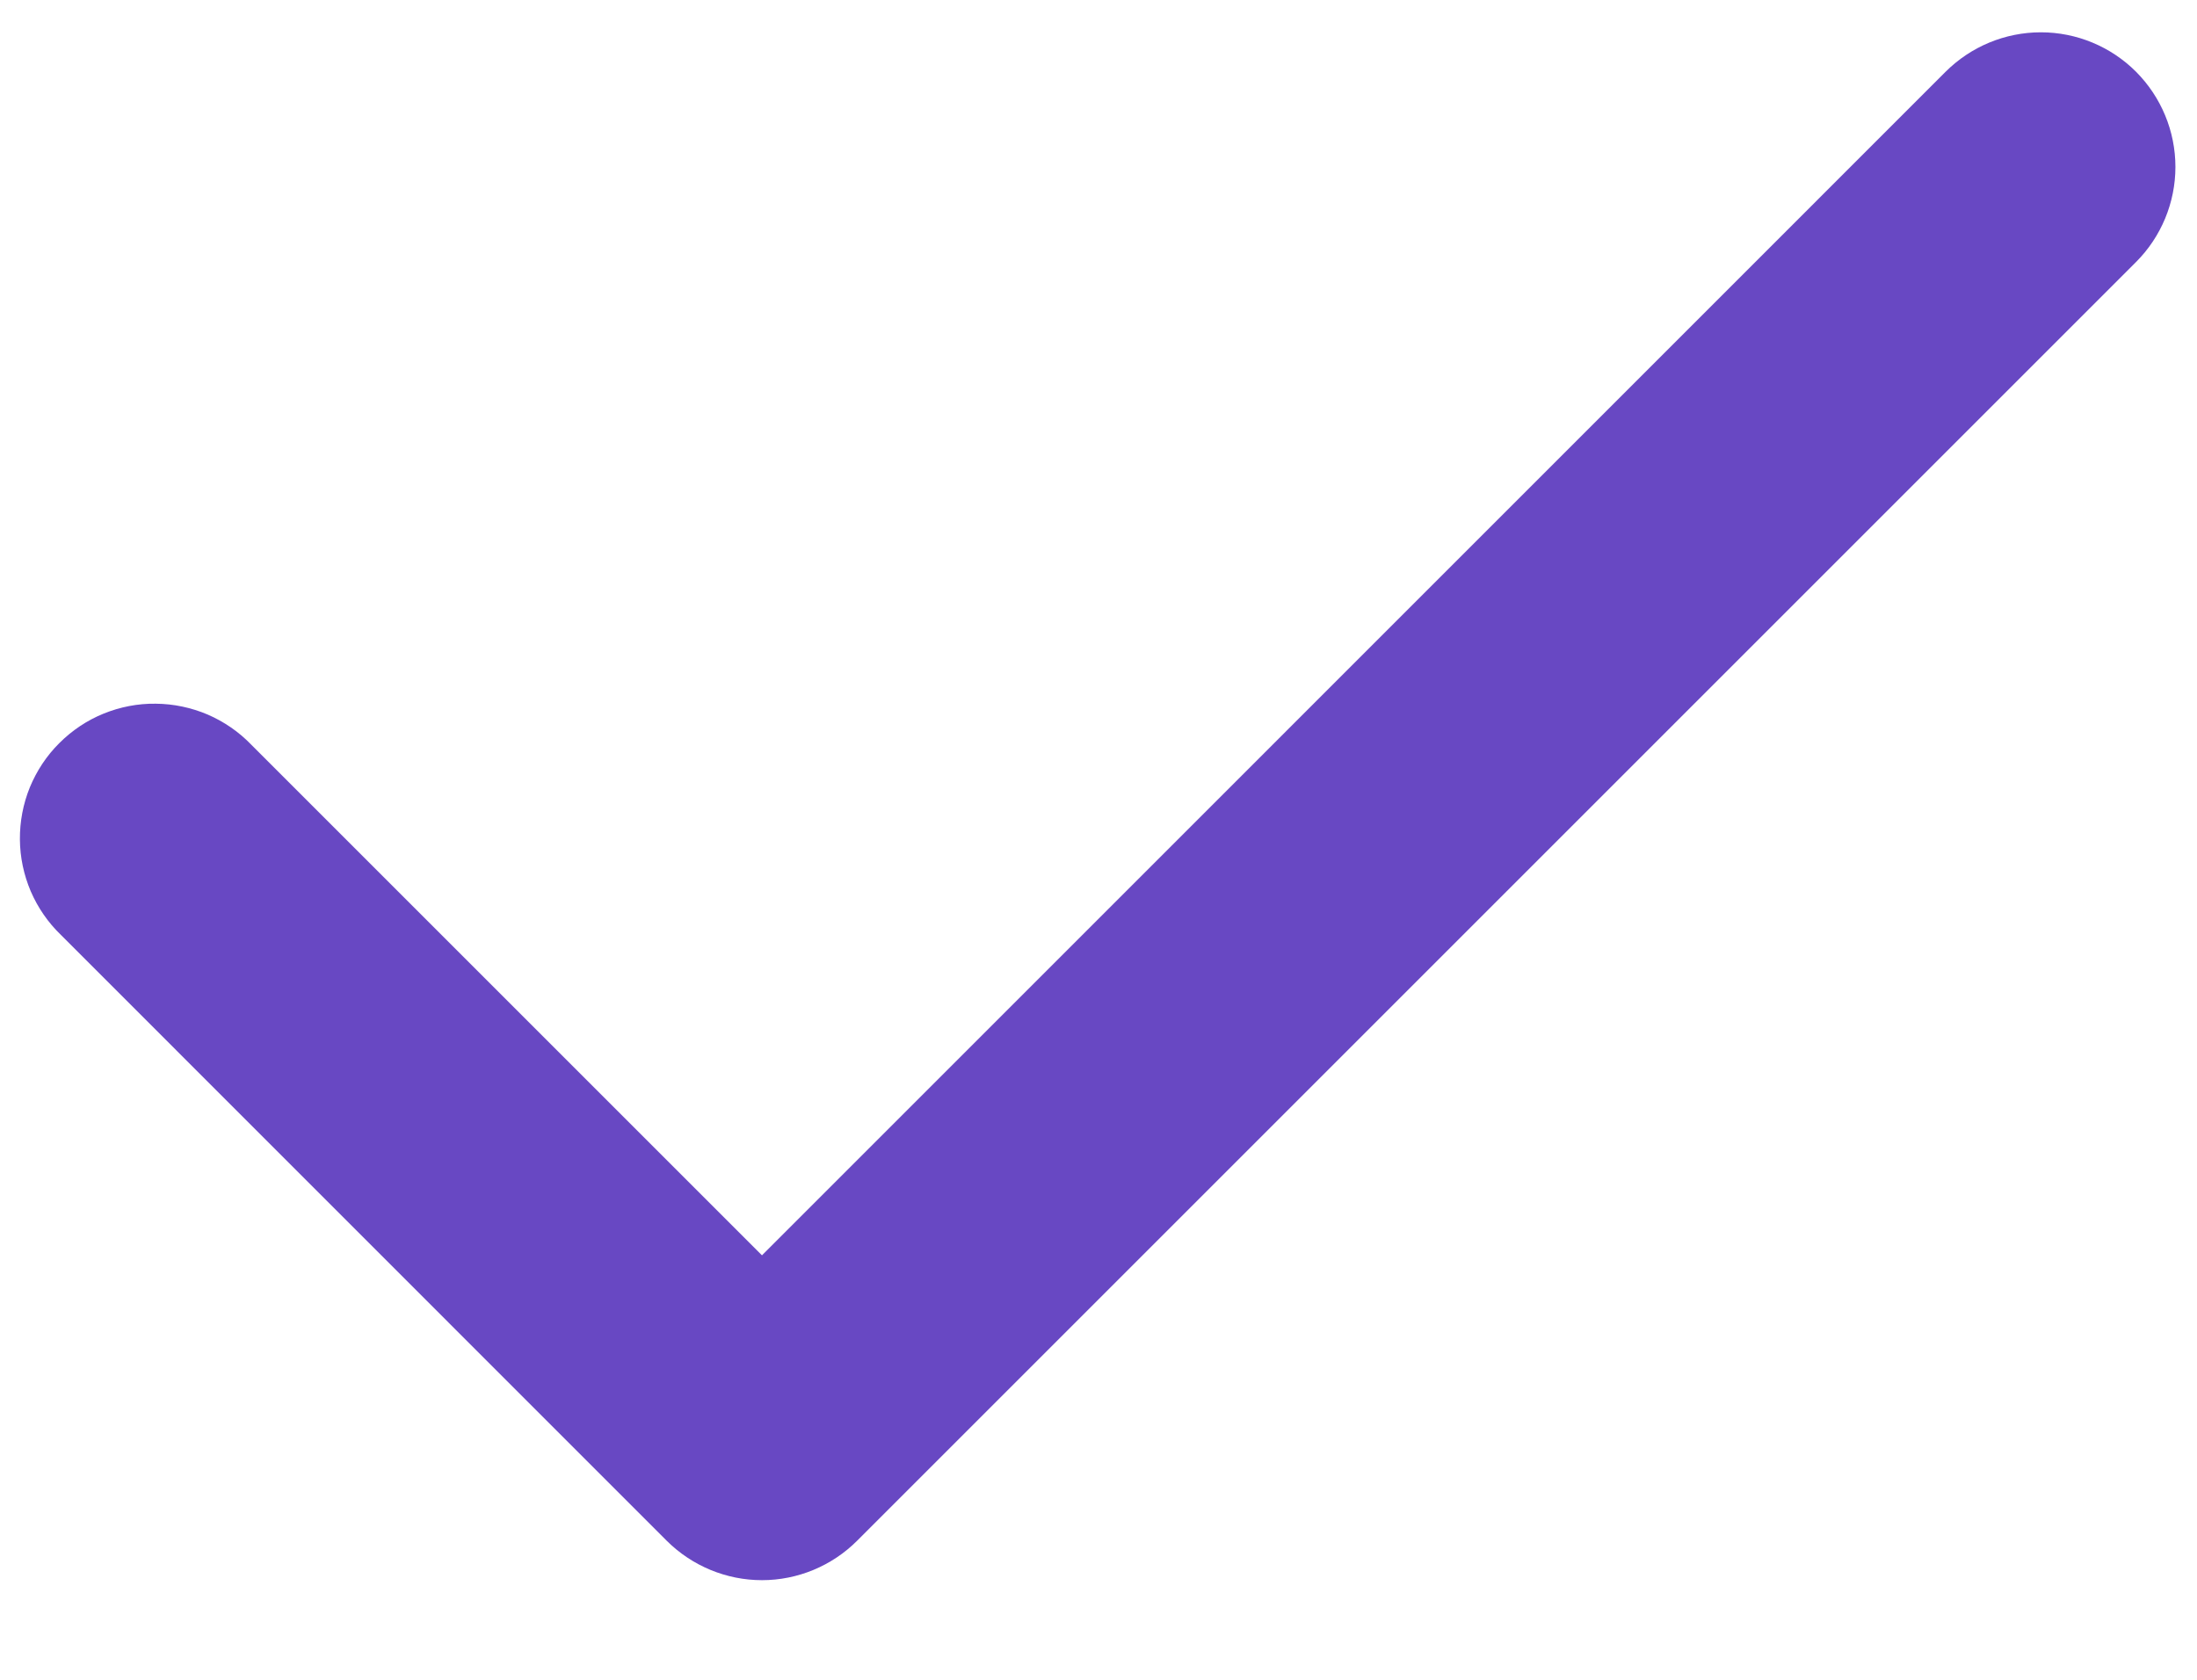 <?xml version="1.0" encoding="UTF-8"?> <svg xmlns="http://www.w3.org/2000/svg" width="17" height="13" viewBox="0 0 17 13" fill="none"><path fill-rule="evenodd" clip-rule="evenodd" d="M16.528 0.555C16.723 0.751 16.833 1.015 16.833 1.292C16.833 1.568 16.723 1.833 16.528 2.028L6.632 11.924C6.437 12.119 6.172 12.229 5.896 12.229C5.62 12.229 5.355 12.119 5.159 11.924L0.472 7.236C0.372 7.14 0.293 7.025 0.238 6.898C0.184 6.771 0.155 6.635 0.154 6.496C0.153 6.358 0.179 6.221 0.231 6.093C0.284 5.965 0.361 5.848 0.459 5.751C0.557 5.653 0.673 5.575 0.801 5.523C0.929 5.471 1.066 5.444 1.205 5.446C1.343 5.447 1.48 5.476 1.607 5.53C1.734 5.585 1.849 5.664 1.945 5.764L5.896 9.715L15.055 0.555C15.251 0.36 15.515 0.25 15.792 0.25C16.068 0.25 16.333 0.36 16.528 0.555Z" fill="#6848C3"></path></svg> 